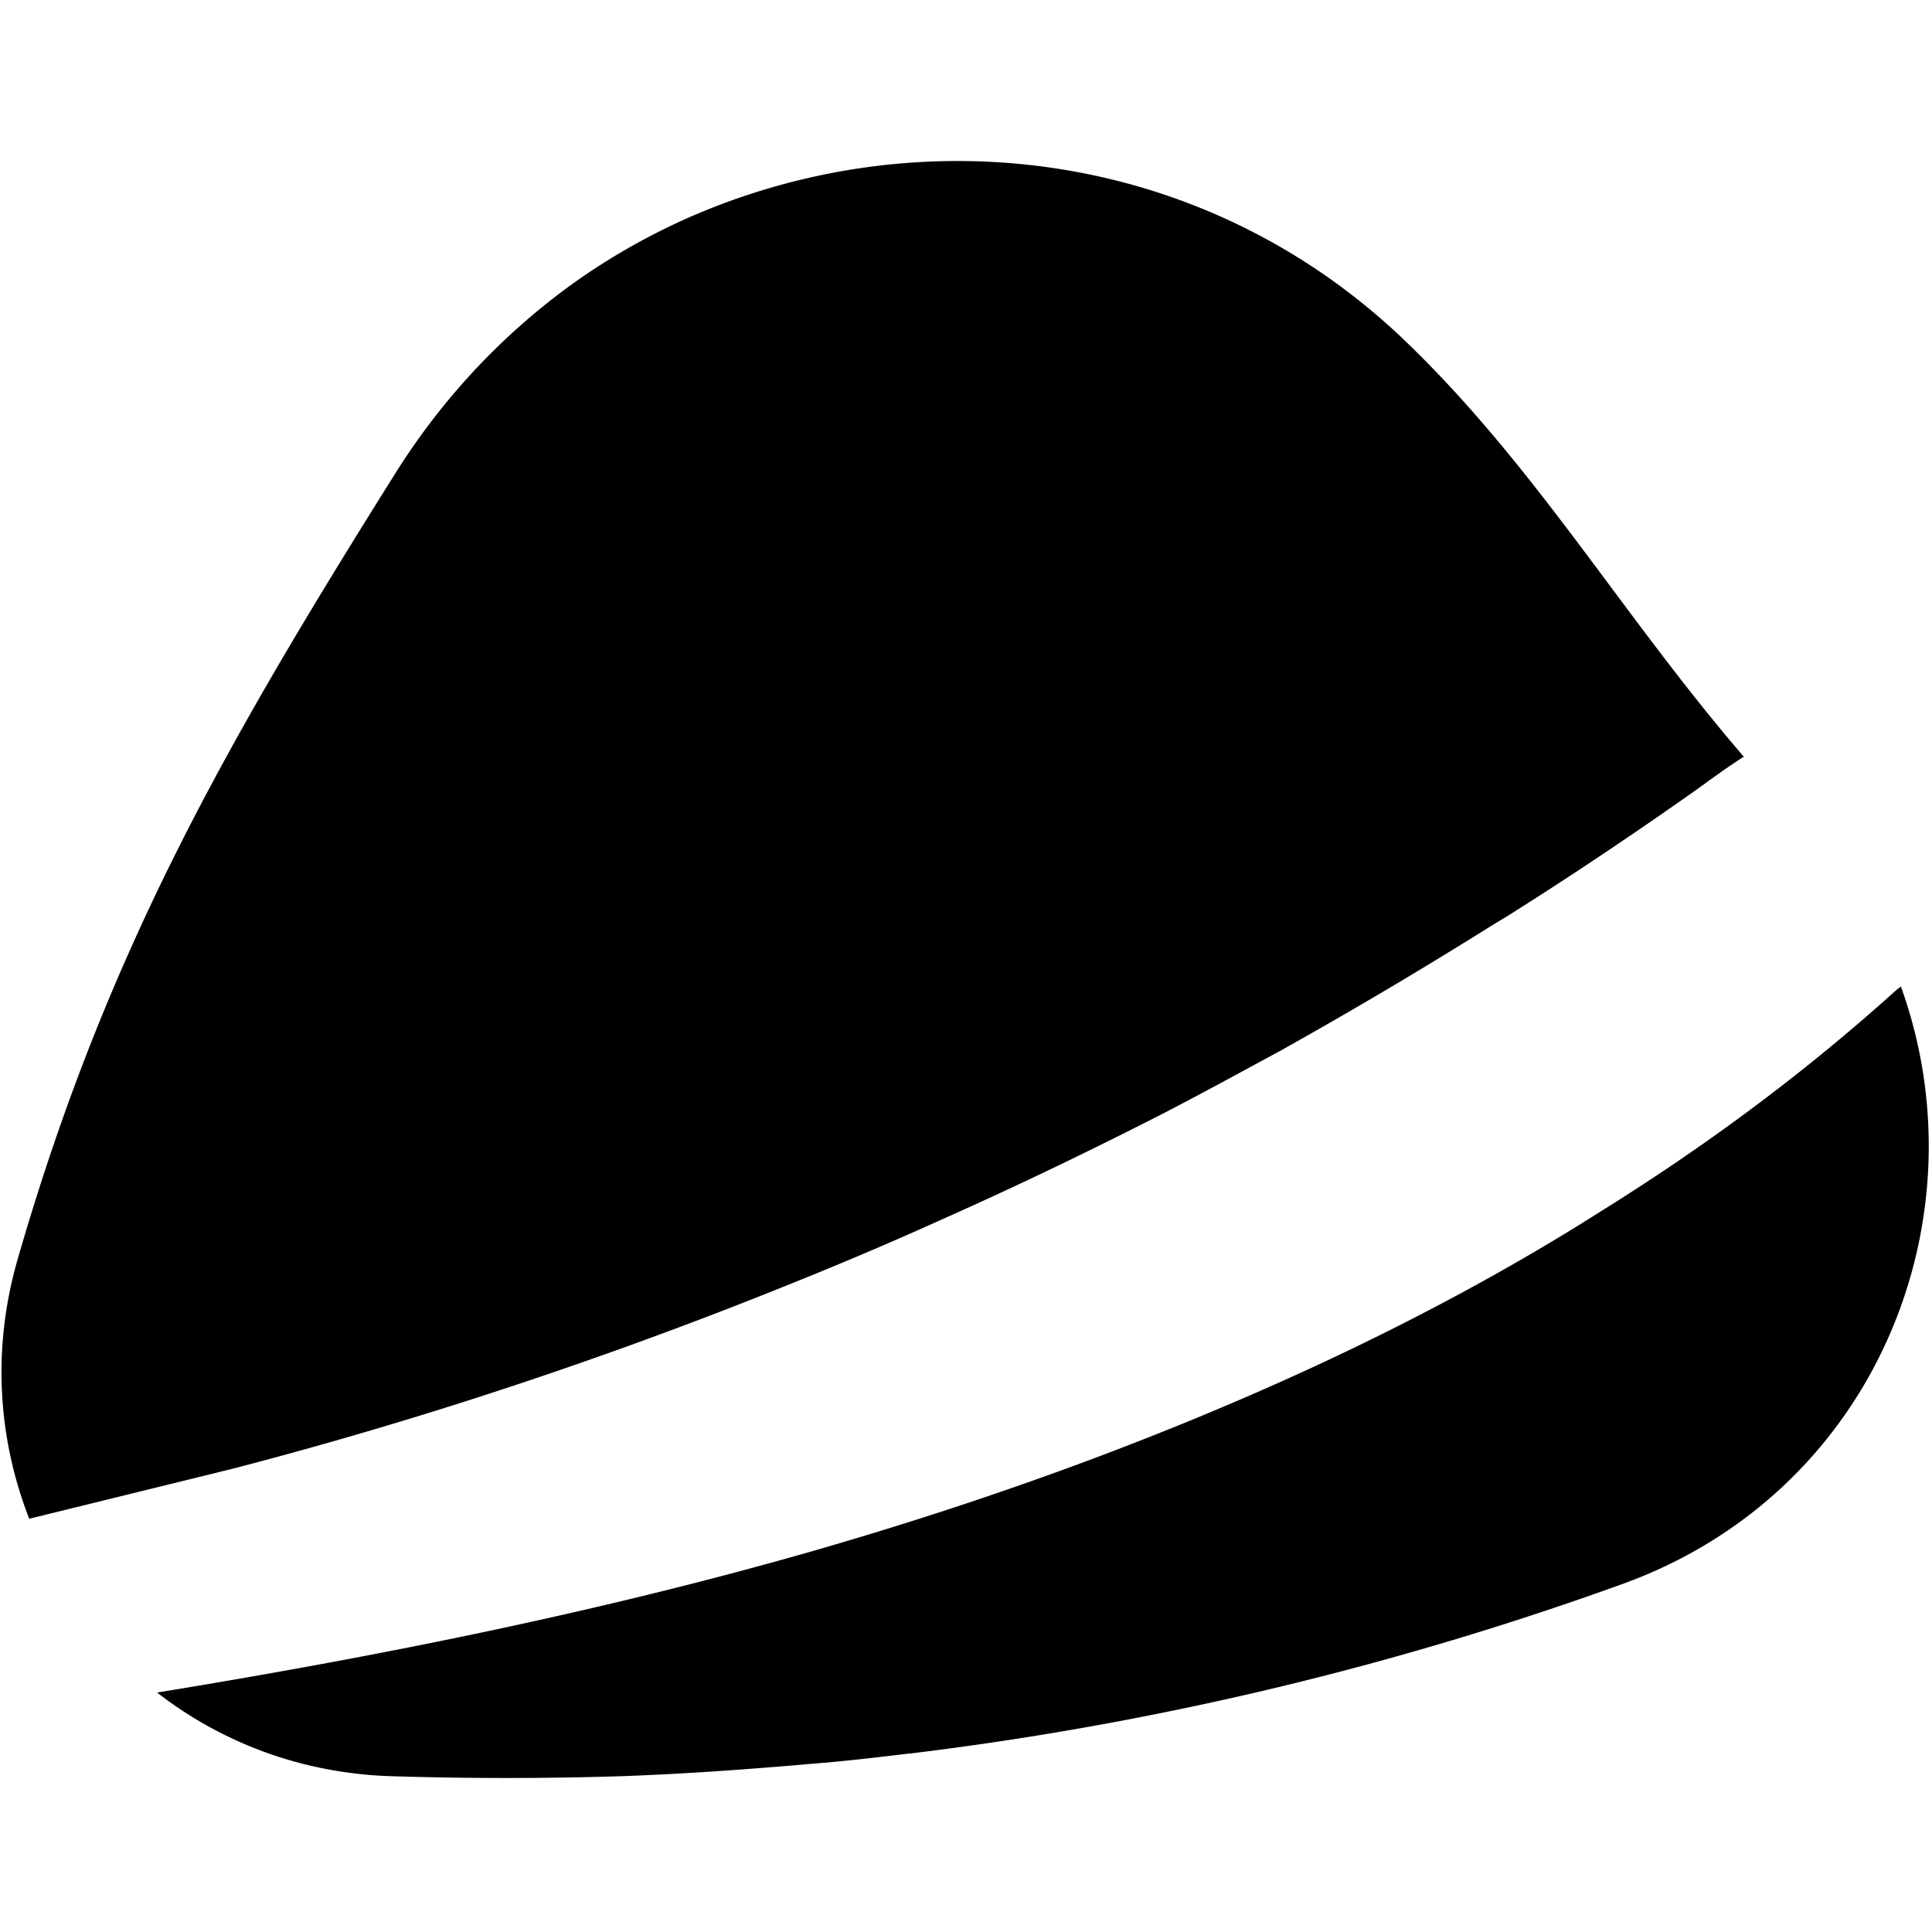 <svg viewBox="0 0 256 256" xmlns="http://www.w3.org/2000/svg"><g fill="#000" fill-rule="evenodd"><path d="M215.01 209.88c-30.004 10.85-61.669 18.49-94.44 22.475h-.11c-3.765.443-7.419.886-11.183 1.218h-.11c-8.747.775-17.604 1.44-26.461 1.771a489.254 489.254 0 0 1-31.222 0c-11.736-.442-22.254-4.539-30.668-11.072 29.118-4.76 58.015-10.518 86.358-18.6 23.14-6.643 45.947-14.836 67.647-24.91 12.843-5.98 25.465-12.733 37.31-20.262 13.176-8.193 25.687-17.382 37.312-27.679.775-.664 1.55-1.439 2.435-2.103 11.072 30.668-3.21 66.983-36.868 79.162M231.06 100.272c-2.104 1.329-4.207 2.879-6.2 4.318-8.304 5.868-16.718 11.514-25.354 16.939l-1.66.996a642.372 642.372 0 0 1-28.012 16.607c-5.093 2.768-10.186 5.536-15.279 8.193-9.743 4.983-19.597 9.743-29.56 14.172-7.087 3.211-14.173 6.2-21.369 9.079-23.693 9.522-48.05 17.604-72.74 24.025l-27.015 6.643c-4.096-10.518-4.982-22.365-1.55-34.322 11.736-40.743 27.68-68.533 50.265-104.52 5.536-8.747 12.29-16.164 19.93-22.254 5.535-4.429 11.624-8.082 17.935-10.961 30.668-13.84 68.201-9.743 94.883 15.168 17.825 16.829 29.34 36.868 45.726 55.91"/></g></svg>
